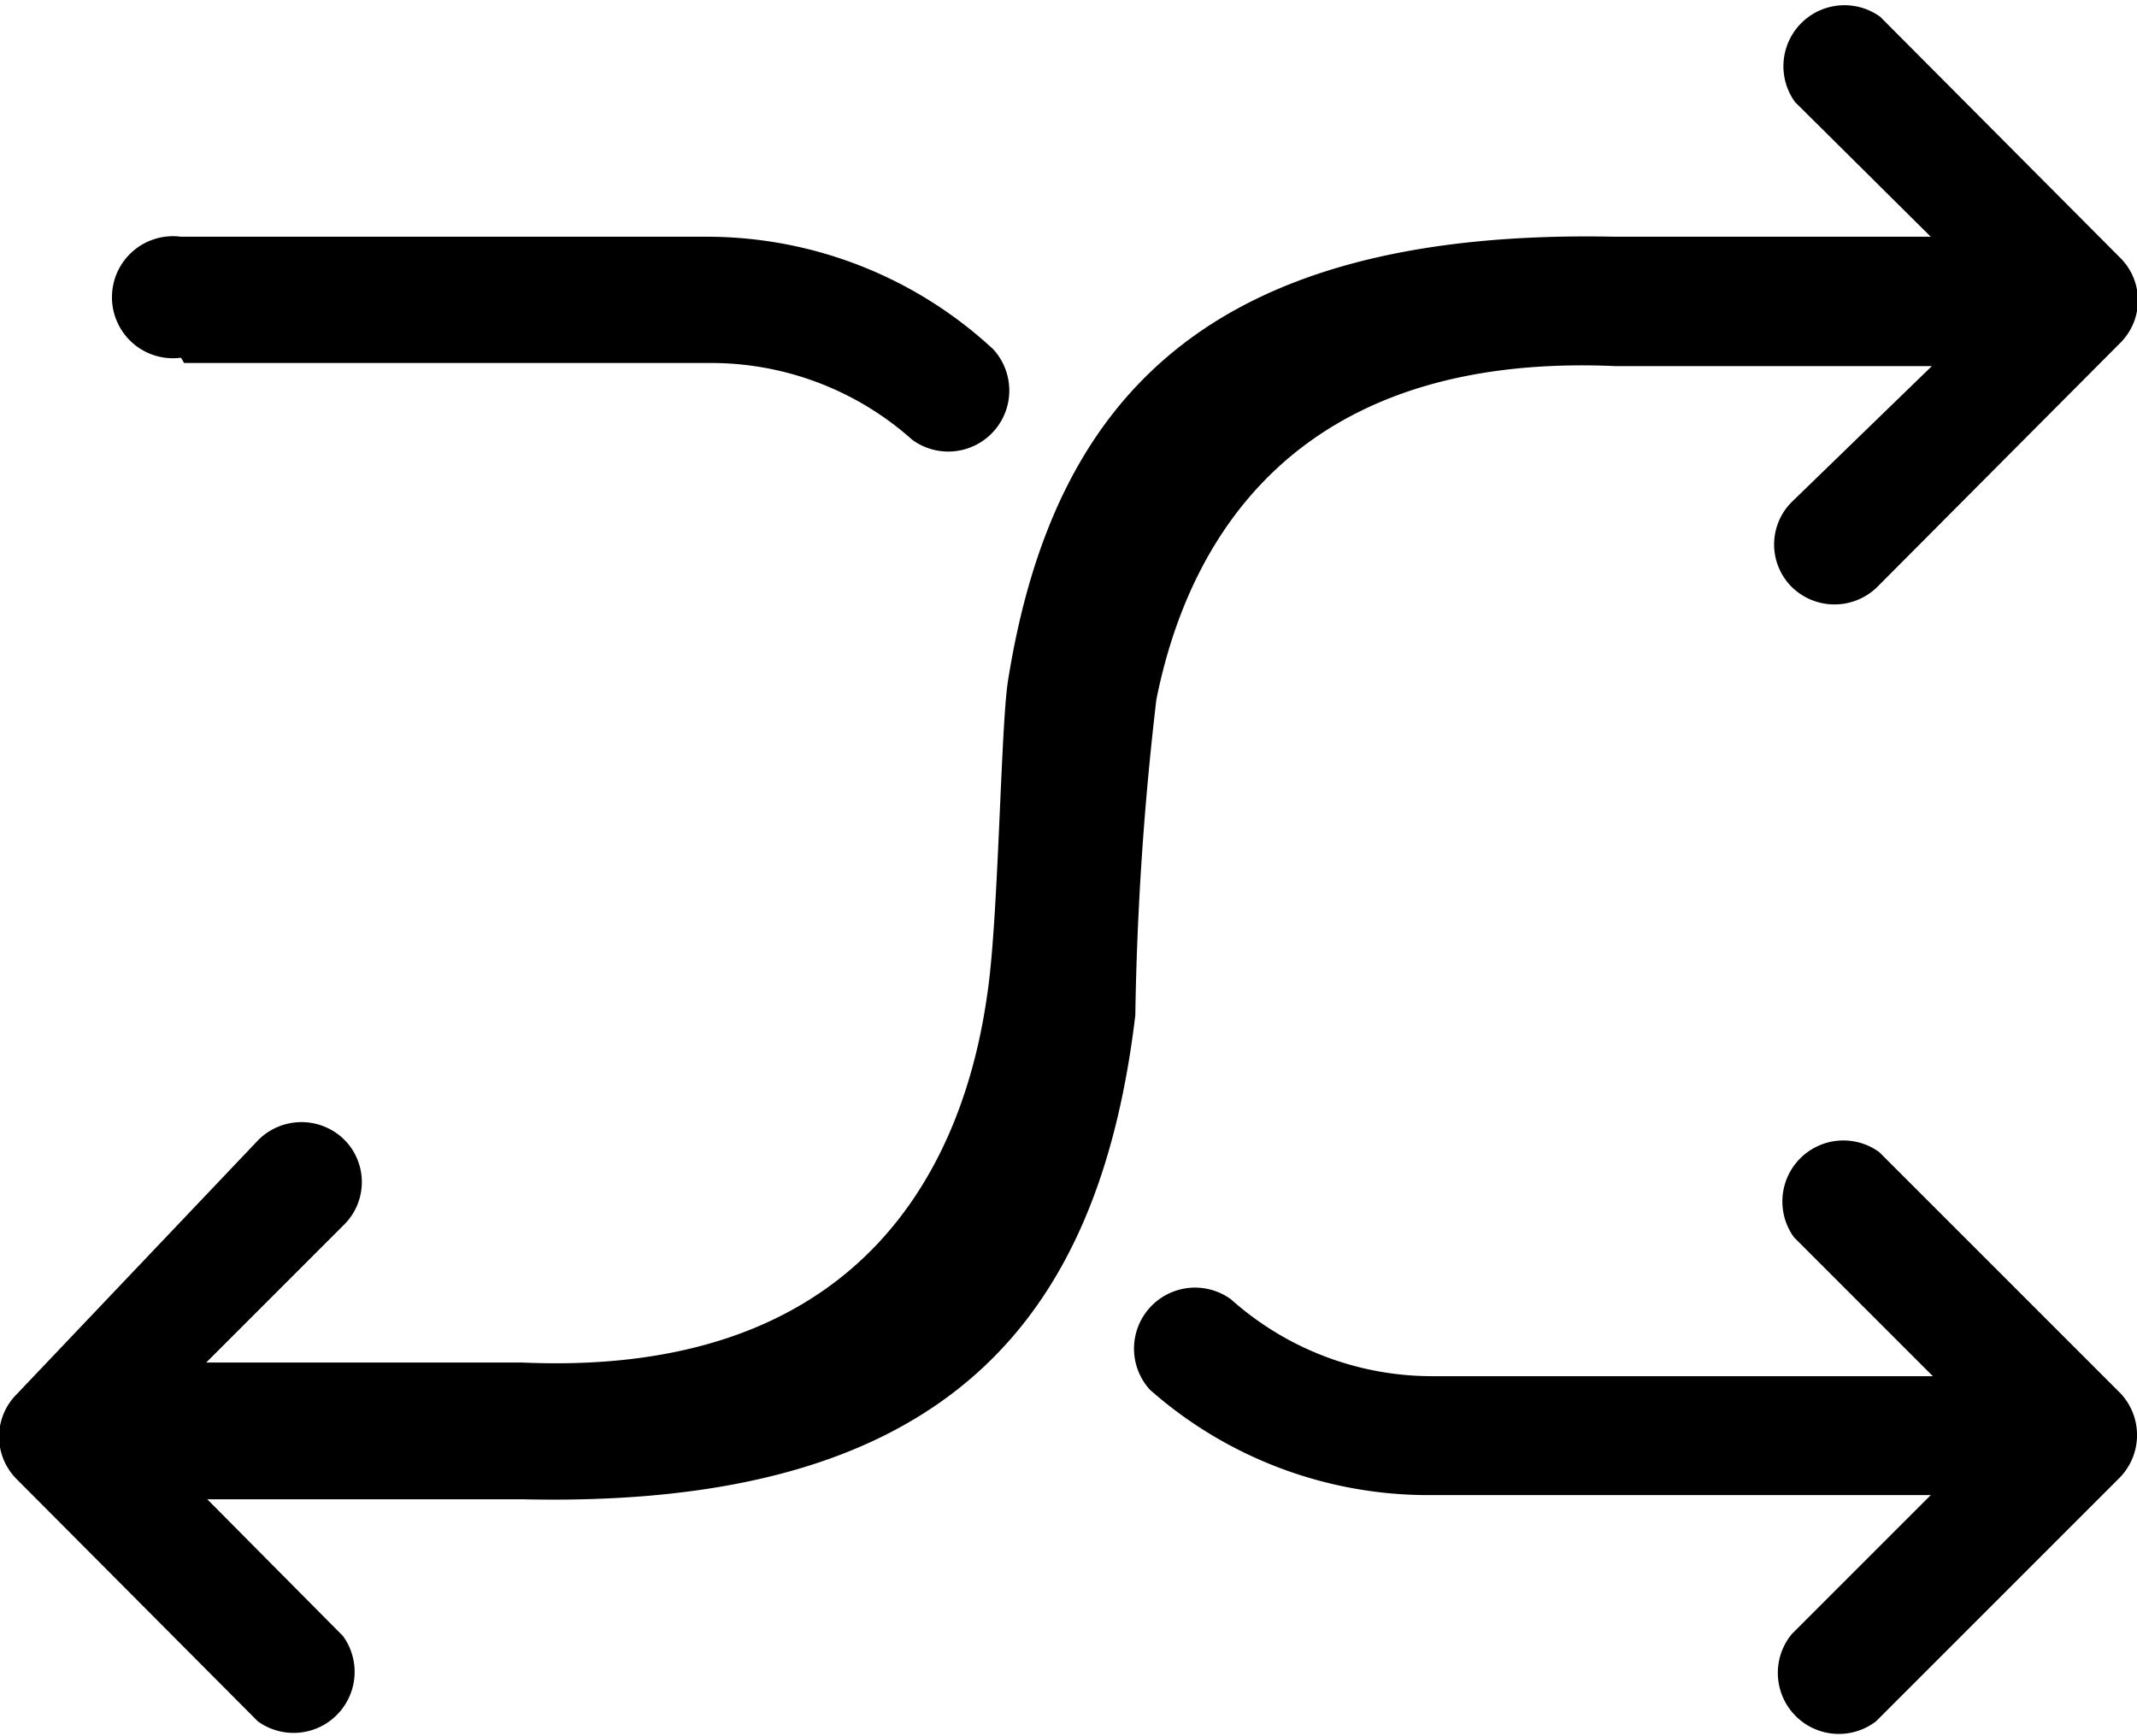 <svg id="2a3d7e66-8dca-45c3-8e6c-2242f83de547" data-name="72cbe968-f8fc-4f7a-803e-c42ca4a03fc1" xmlns="http://www.w3.org/2000/svg" viewBox="0 0 20.31 16.5"><title>icon_direction</title><path d="M22,17h0l-2.3-2.3a.58.58,0,0,0-.81.81l1.32,1.32H15.46a2.87,2.87,0,0,1-1.92-.73.58.58,0,0,0-.77.86,4,4,0,0,0,2.69,1h4.73l-1.32,1.32a.58.58,0,0,0,.8.83h0l2.3-2.3A.58.58,0,0,0,22,17Z" transform="translate(-1.84 -3.75)" fill="#000"/><path d="M3.59,7.2h5a2.87,2.87,0,0,1,1.92.73.58.58,0,0,0,.77-.86A4,4,0,0,0,8.56,6h-5a.58.58,0,1,0,0,1.15Z" transform="translate(-1.84 -3.75)" fill="#000"/><path d="M22,6.21h0l-2.29-2.3a.58.58,0,0,0-.81.81L20.19,6h-3c-3.85-.08-5.34,1.52-5.77,4.22-.07.44-.09,2.31-.2,3-.21,1.47-1.08,3.63-4.42,3.48h-3l1.31-1.31a.57.57,0,0,0,0-.81.58.58,0,0,0-.81,0l0,0L2,17a.57.57,0,0,0,0,.81H2l2.29,2.3a.58.58,0,0,0,.81-.81L3.81,18h3c4,.09,5.47-1.67,5.82-4.6a29.39,29.39,0,0,1,.2-3c.29-1.45,1.26-3.31,4.37-3.17h3L18.87,8.52a.57.57,0,0,0,0,.81.58.58,0,0,0,.81,0l0,0L22,7A.57.57,0,0,0,22,6.21Z" transform="translate(-1.84 -3.75)" fill="#000"/></svg>